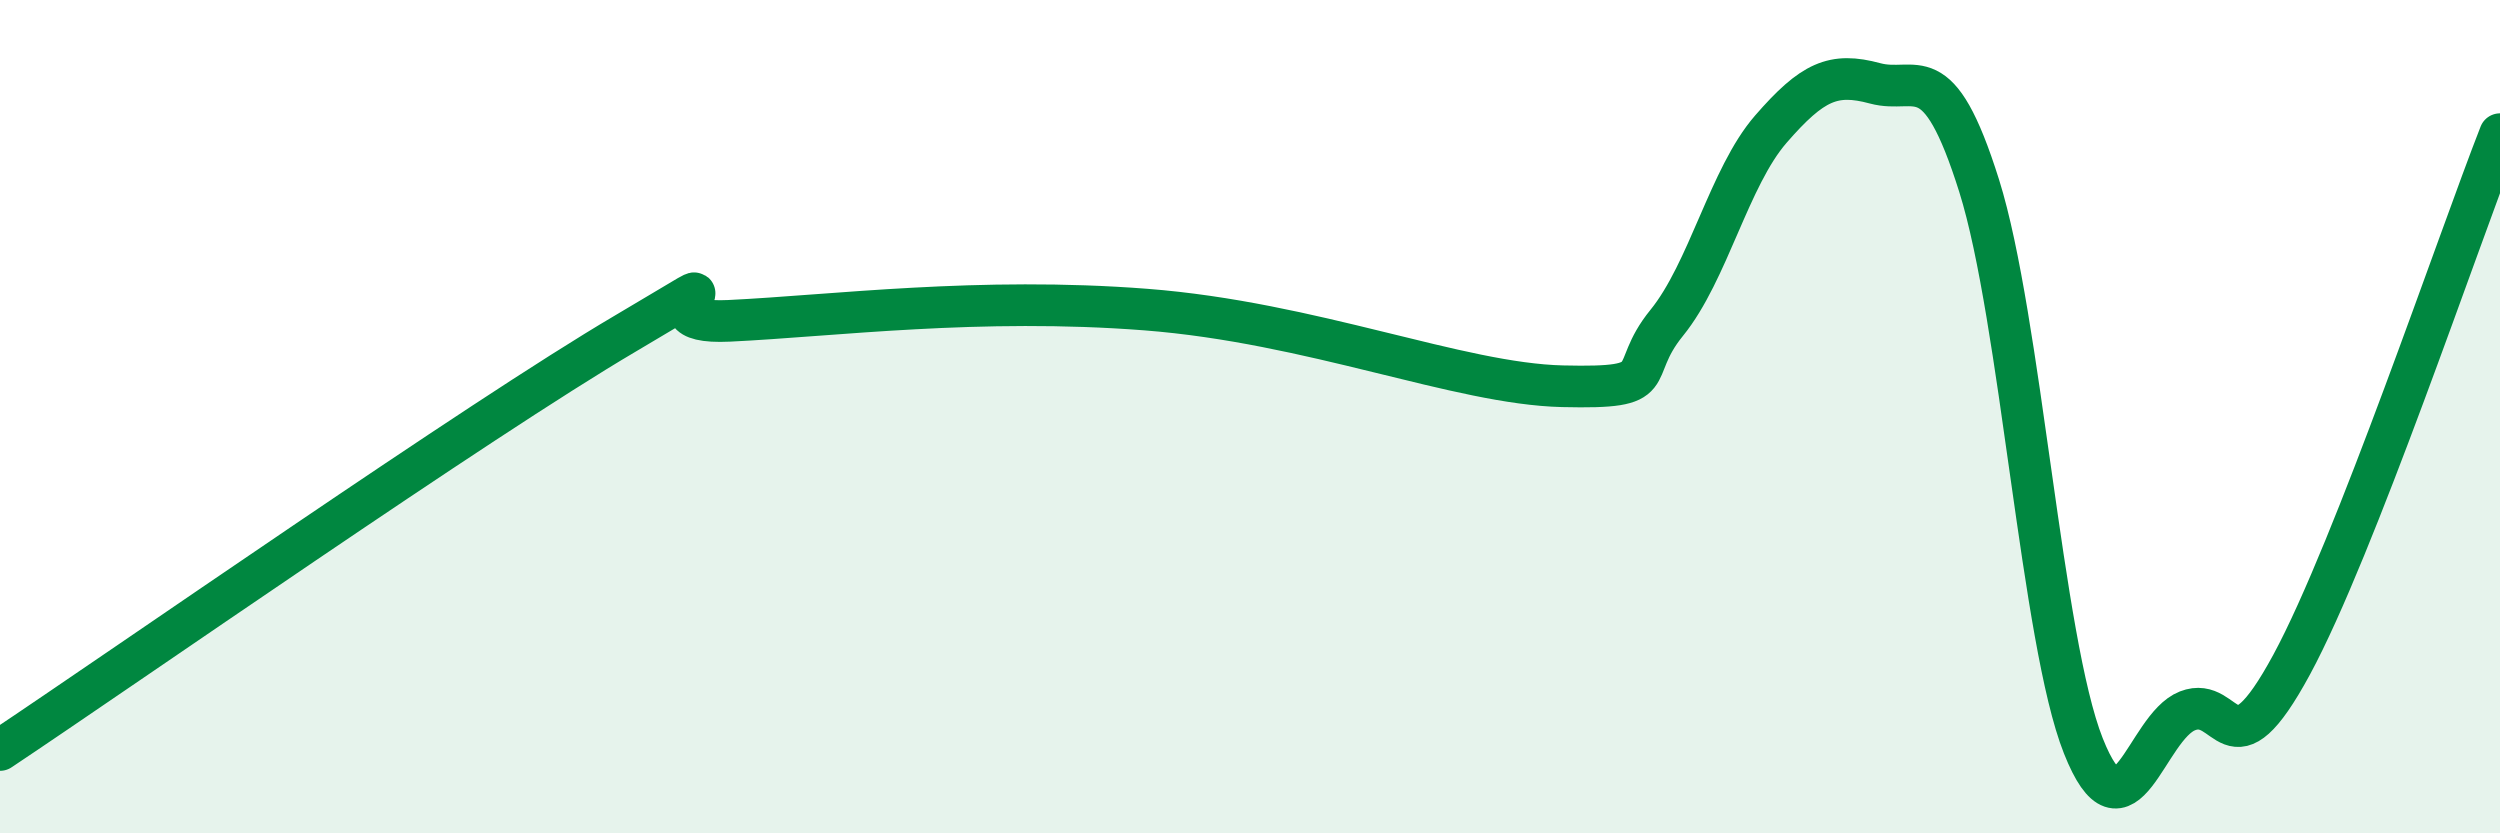 
    <svg width="60" height="20" viewBox="0 0 60 20" xmlns="http://www.w3.org/2000/svg">
      <path
        d="M 0,18 C 3,16 11.5,10.07 15,8.01 C 18.5,5.95 15,7.82 17.5,7.7 C 20,7.58 23.5,7.12 27.5,7.43 C 31.5,7.74 35,9.21 37.5,9.27 C 40,9.33 39,8.98 40,7.75 C 41,6.52 41.5,4.25 42.5,3.1 C 43.5,1.95 44,1.73 45,2 C 46,2.27 46.5,1.28 47.5,4.46 C 48.5,7.64 49,15.38 50,17.9 C 51,20.42 51.5,17.45 52.5,17.06 C 53.5,16.67 53.5,18.72 55,15.95 C 56.5,13.18 59,5.77 60,3.22L60 20L0 20Z"
        fill="#008740"
        opacity="0.1"
        stroke-linecap="round"
        stroke-linejoin="round"
      />
      <path
        d="M 0,18 C 3,16 11.5,10.07 15,8.01 C 18.5,5.95 15,7.82 17.5,7.7 C 20,7.58 23.5,7.12 27.5,7.43 C 31.5,7.74 35,9.21 37.5,9.27 C 40,9.33 39,8.98 40,7.75 C 41,6.52 41.5,4.25 42.5,3.1 C 43.5,1.95 44,1.73 45,2 C 46,2.27 46.5,1.28 47.5,4.46 C 48.5,7.64 49,15.38 50,17.9 C 51,20.42 51.5,17.45 52.5,17.06 C 53.5,16.67 53.5,18.72 55,15.95 C 56.5,13.18 59,5.77 60,3.22"
        stroke="#008740"
        stroke-width="1"
        fill="none"
        stroke-linecap="round"
        stroke-linejoin="round"
      />
    </svg>
  